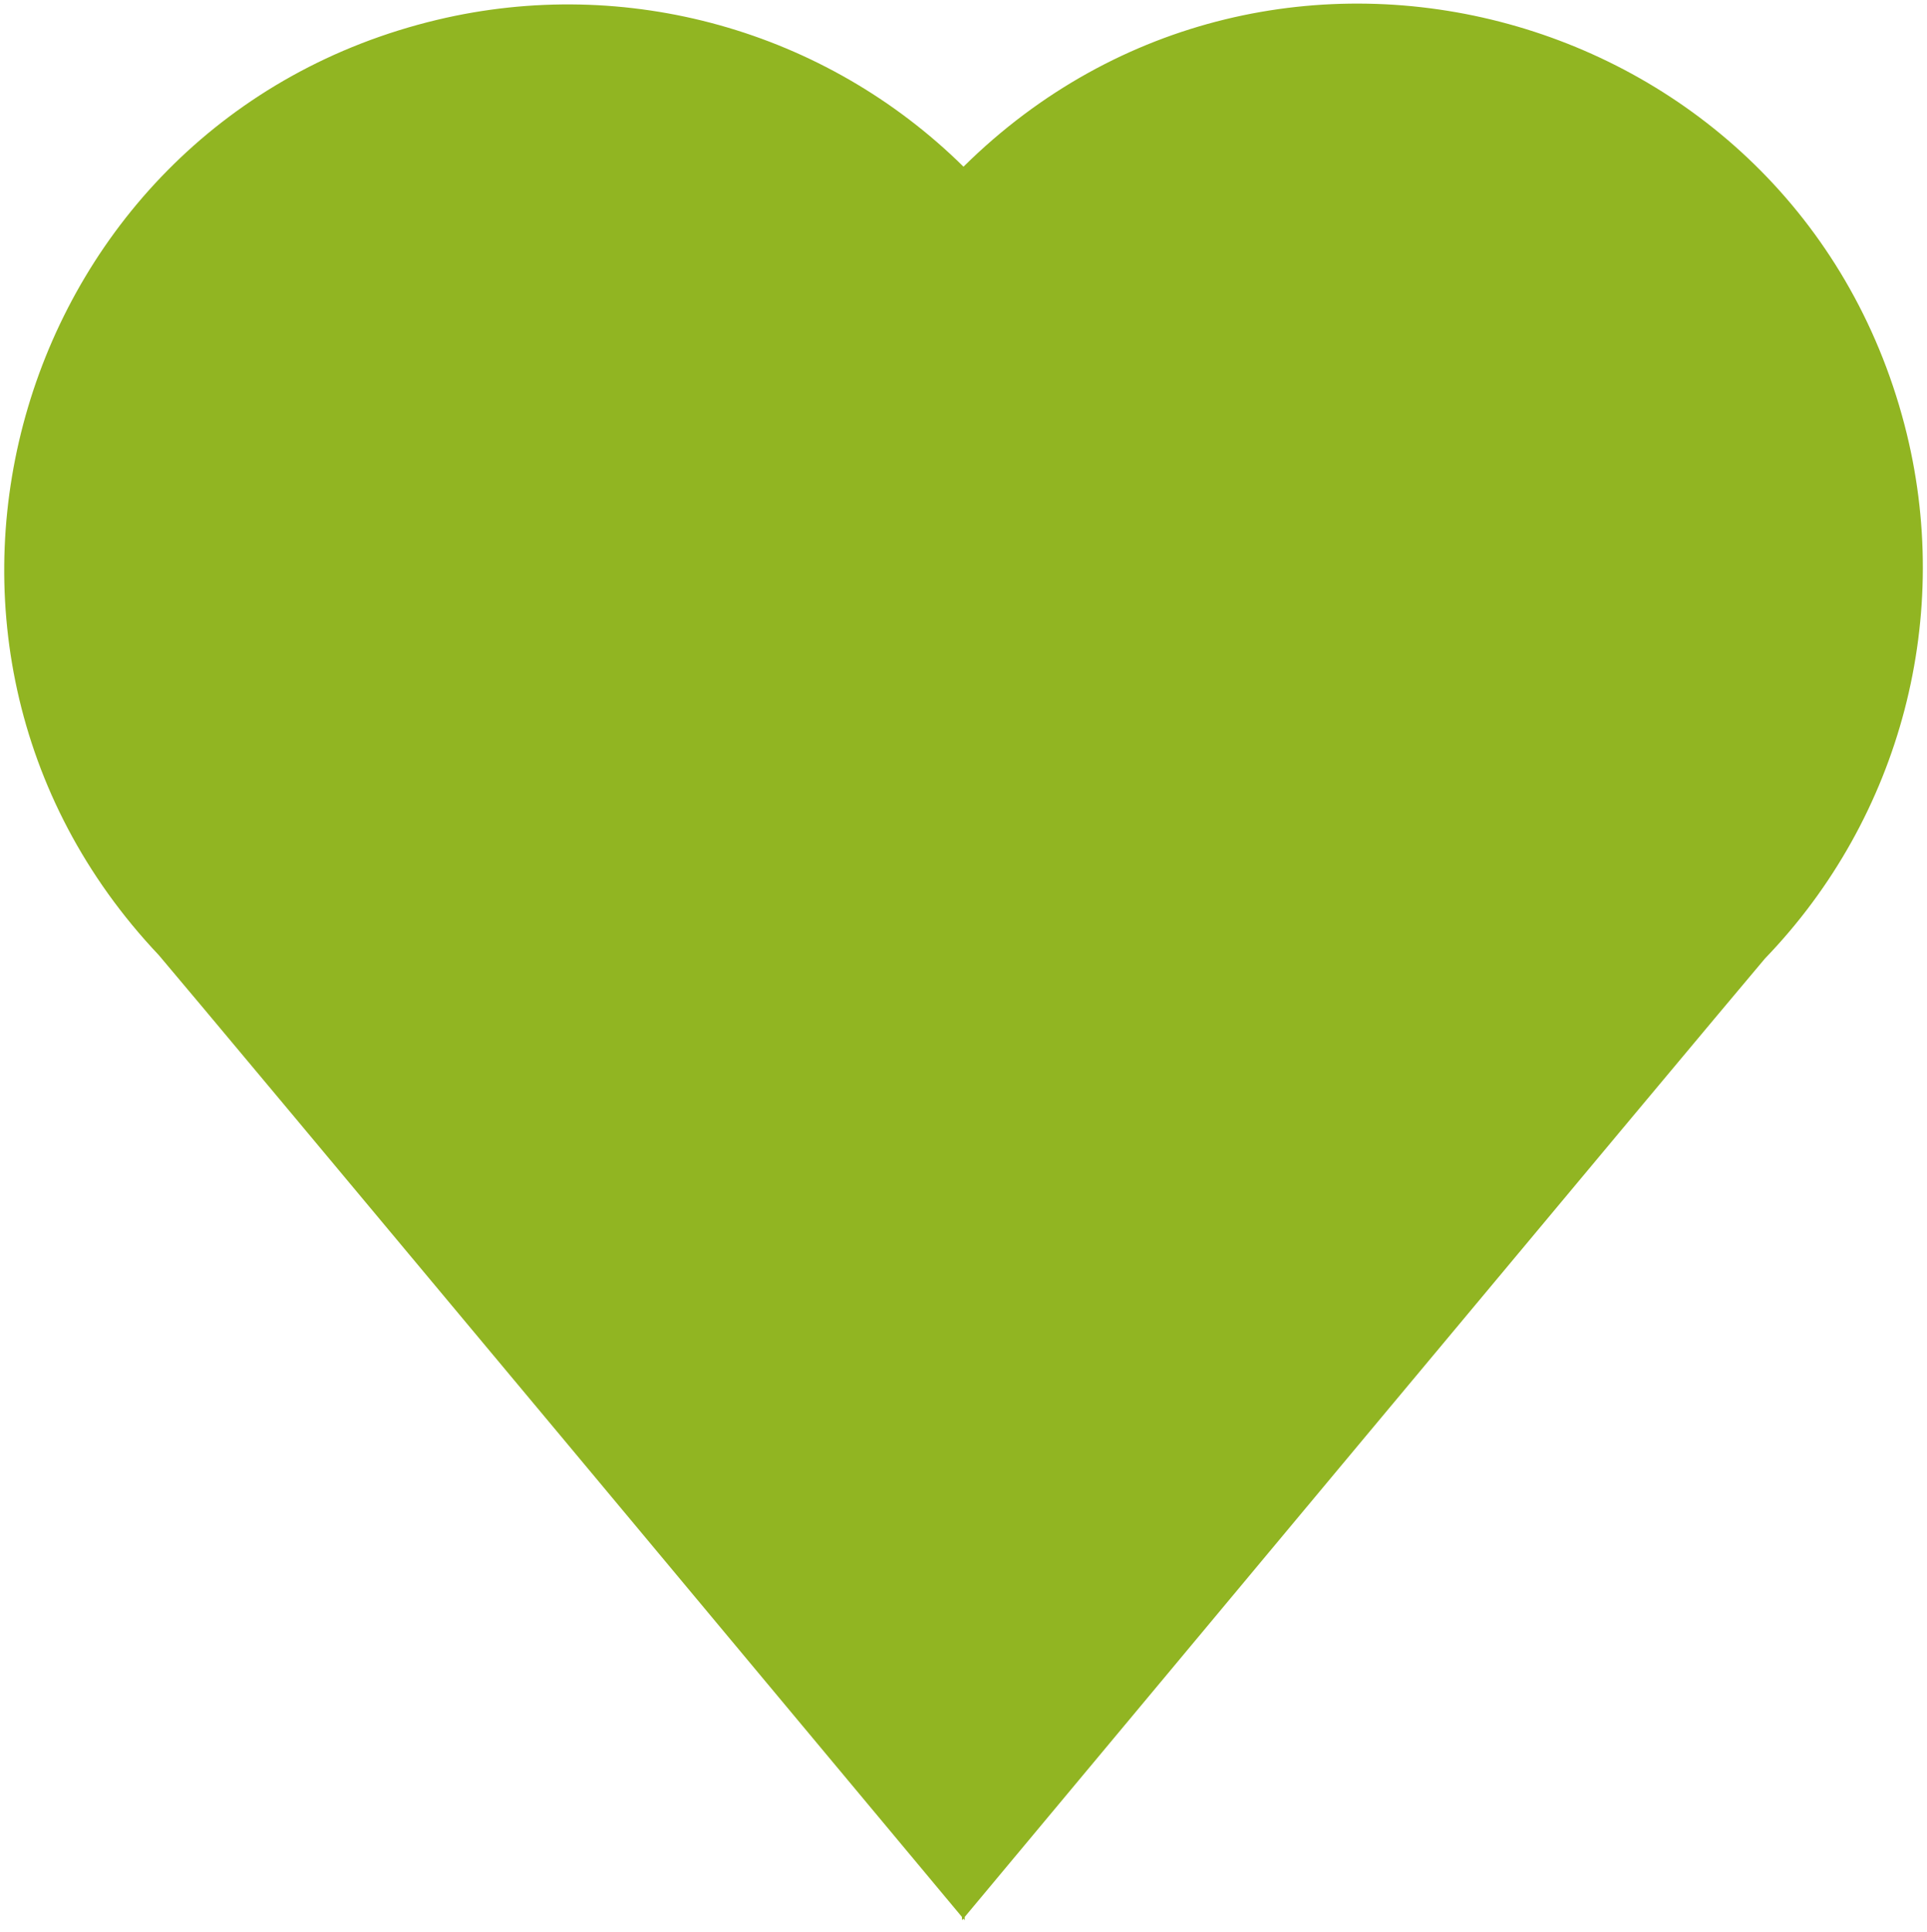 <?xml version="1.0" encoding="utf-8"?>
<svg width="224.97" height="225.49" viewBox="0 0 224.97 225.49" xmlns="http://www.w3.org/2000/svg">
  <g>
    <path id="Union_23" data-name="Union 23" d="M 112.464 223.947 L 112.307 224.135 C 112.307 224.135 112.307 224.004 112.301 223.751 C 106.48 216.772 23.242 116.972 18.544 111.492 C -16.258 74.724 1.793 14.07 51.036 2.314 C 73.105 -2.954 96.33 3.525 112.485 19.456 C 148.489 -16.135 209.52 0.597 222.34 49.572 C 228.149 71.764 221.975 95.379 206.048 111.888 C 198.666 120.595 118.342 216.901 112.628 223.752 C 112.628 224.005 112.622 224.136 112.622 224.136 L 112.464 223.947 Z" fill="#91b522" stroke="rgba(0,0,0,0)" stroke-miterlimit="10" stroke-width="1"/>
  </g>
</svg>
